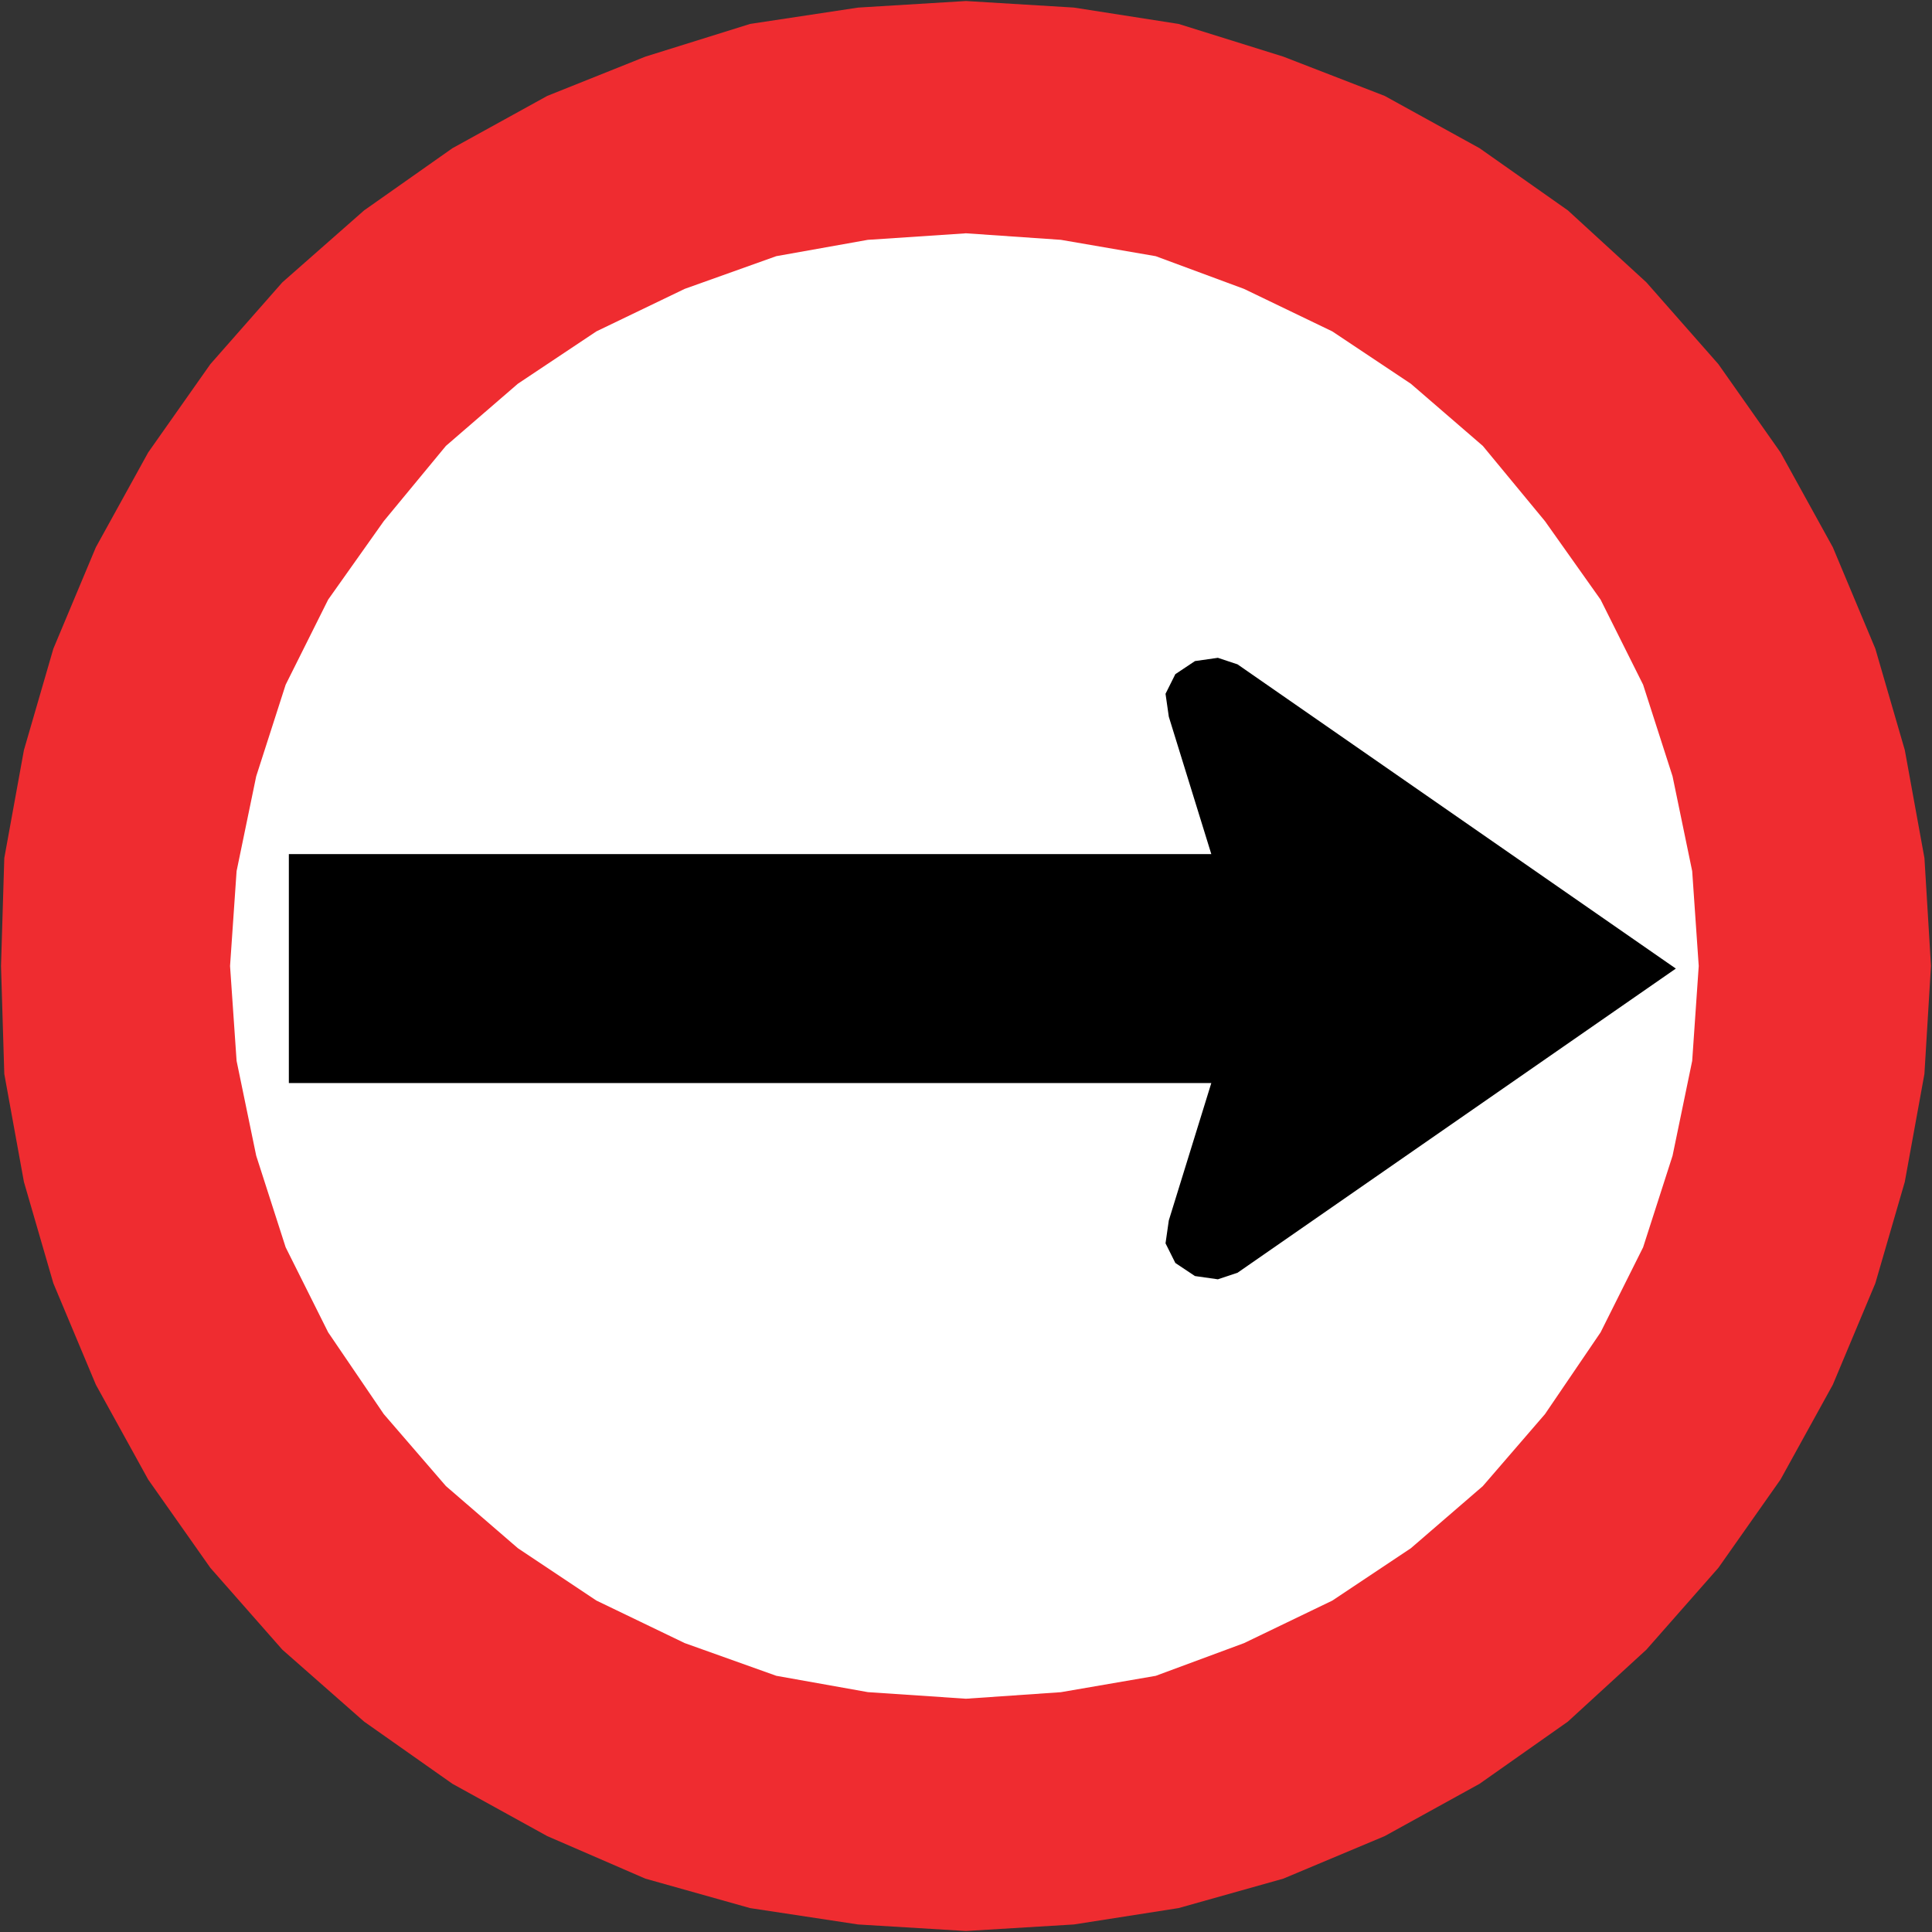 <?xml version="1.0" encoding="UTF-8" standalone="no"?>
<!-- Created with Inkscape (http://www.inkscape.org/) -->

<svg
   xmlns:dc="http://purl.org/dc/elements/1.1/"
   xmlns:cc="http://creativecommons.org/ns#"
   xmlns:rdf="http://www.w3.org/1999/02/22-rdf-syntax-ns#"
   xmlns:svg="http://www.w3.org/2000/svg"
   xmlns="http://www.w3.org/2000/svg"
   xmlns:sodipodi="http://sodipodi.sourceforge.net/DTD/sodipodi-0.dtd"
   xmlns:inkscape="http://www.inkscape.org/namespaces/inkscape"
   version="1.1"
   width="94.864"
   height="94.864"
   id="svg2"
   xml:space="preserve"
   inkscape:version="0.48.2 r9819"
   sodipodi:docname="Chile RO-2.svg"><rect width="100%" height="100%" fill="#333333" stroke="none"/><sodipodi:namedview
     pagecolor="#ffffff"
     bordercolor="#666666"
     borderopacity="1"
     objecttolerance="10"
     gridtolerance="10"
     guidetolerance="10"
     inkscape:pageopacity="0"
     inkscape:pageshadow="2"
     inkscape:window-width="1280"
     inkscape:window-height="1004"
     id="namedview19"
     showgrid="false"
     inkscape:zoom="4.0569855"
     inkscape:cx="35.267619"
     inkscape:cy="46.240179"
     inkscape:window-x="-8"
     inkscape:window-y="-8"
     inkscape:window-maximized="1"
     inkscape:current-layer="svg2"
     fit-margin-top="0.05"
     fit-margin-left="0.05"
     fit-margin-right="0.05"
     fit-margin-bottom="0.05" /><defs
     id="defs20" /><path
     d="m 47.453,3.904 c 24.005,0 43.473,19.476 43.473,43.49 0,24.035 -19.468,43.511 -43.473,43.532 C 23.427,90.905 3.959,71.429 3.938,47.394 3.959,23.38 23.427,3.904 47.453,3.904"
     inkscape:connector-curvature="0"
     id="path18"
     style="fill:#ffffff;fill-opacity:1" /><path
     d="M 94.814,47.432 94.493,42.133 93.529,36.831 92.082,31.852 89.995,26.872 87.425,22.215 84.374,17.879 80.84,13.864 76.985,10.33 72.649,7.277 67.99,4.709 63.011,2.78 57.871,1.175 52.733,0.372 47.431,0.05 l -5.3,0.323 -5.3,0.802 -5.14,1.605 L 26.872,4.709 22.215,7.277 17.879,10.33 13.863,13.864 10.33,17.879 7.277,22.215 l -2.57,4.657 -2.087,4.98 -1.445,4.979 -0.964,5.301 -0.161,5.3 0.161,5.3 0.964,5.301 1.445,4.978 2.087,4.979 2.57,4.659 3.053,4.336 3.533,4.016 4.016,3.533 4.336,3.053 4.657,2.569 4.819,2.089 5.14,1.445 5.3,0.804 5.3,0.321 5.301,-0.321 5.139,-0.804 5.14,-1.445 4.979,-2.089 4.659,-2.569 4.336,-3.053 3.855,-3.533 3.534,-4.016 3.051,-4.336 2.57,-4.659 2.087,-4.979 1.446,-4.978 0.964,-5.301 0.321,-5.3 z M 83.41,47.432 83.089,42.774 82.125,38.117 80.679,33.62 78.591,29.442 75.86,25.589 72.809,21.895 69.275,18.843 65.42,16.273 61.084,14.185 56.748,12.579 52.09,11.776 47.431,11.455 l -4.817,0.321 -4.497,0.802 -4.497,1.606 -4.336,2.087 -3.855,2.57 -3.534,3.053 -3.051,3.694 -2.731,3.854 -2.087,4.178 -1.446,4.497 -0.963,4.656 -0.321,4.659 0.321,4.657 0.963,4.657 1.446,4.497 2.087,4.176 2.731,4.015 3.051,3.534 3.534,3.051 3.855,2.57 4.336,2.089 4.497,1.606 4.497,0.802 L 47.431,83.41 52.09,83.089 56.748,82.286 61.084,80.68 65.42,78.591 69.275,76.021 72.809,72.97 75.86,69.436 78.591,65.421 80.679,61.245 82.125,56.748 83.089,52.09 83.41,47.432"
     style="fill:#ef2c30;fill-opacity:1;fill-rule:evenodd;stroke:none"
     id="path4328"
     inkscape:connector-curvature="0" /><path
     d="m 57.39,35.191 2.087,6.747 -45.294,0 0,11.241 45.294,0 -2.087,6.746 -0.161,1.124 0.482,0.965 0.964,0.642 1.124,0.16 0.964,-0.321 21.523,-14.936 -21.523,-14.939 -0.964,-0.32 -1.124,0.16 -0.964,0.642 -0.482,0.964 0.161,1.124"
     style="fill:#000000;fill-opacity:1;fill-rule:evenodd;stroke:none"
     id="path4330"
     inkscape:connector-curvature="0" /></svg>
